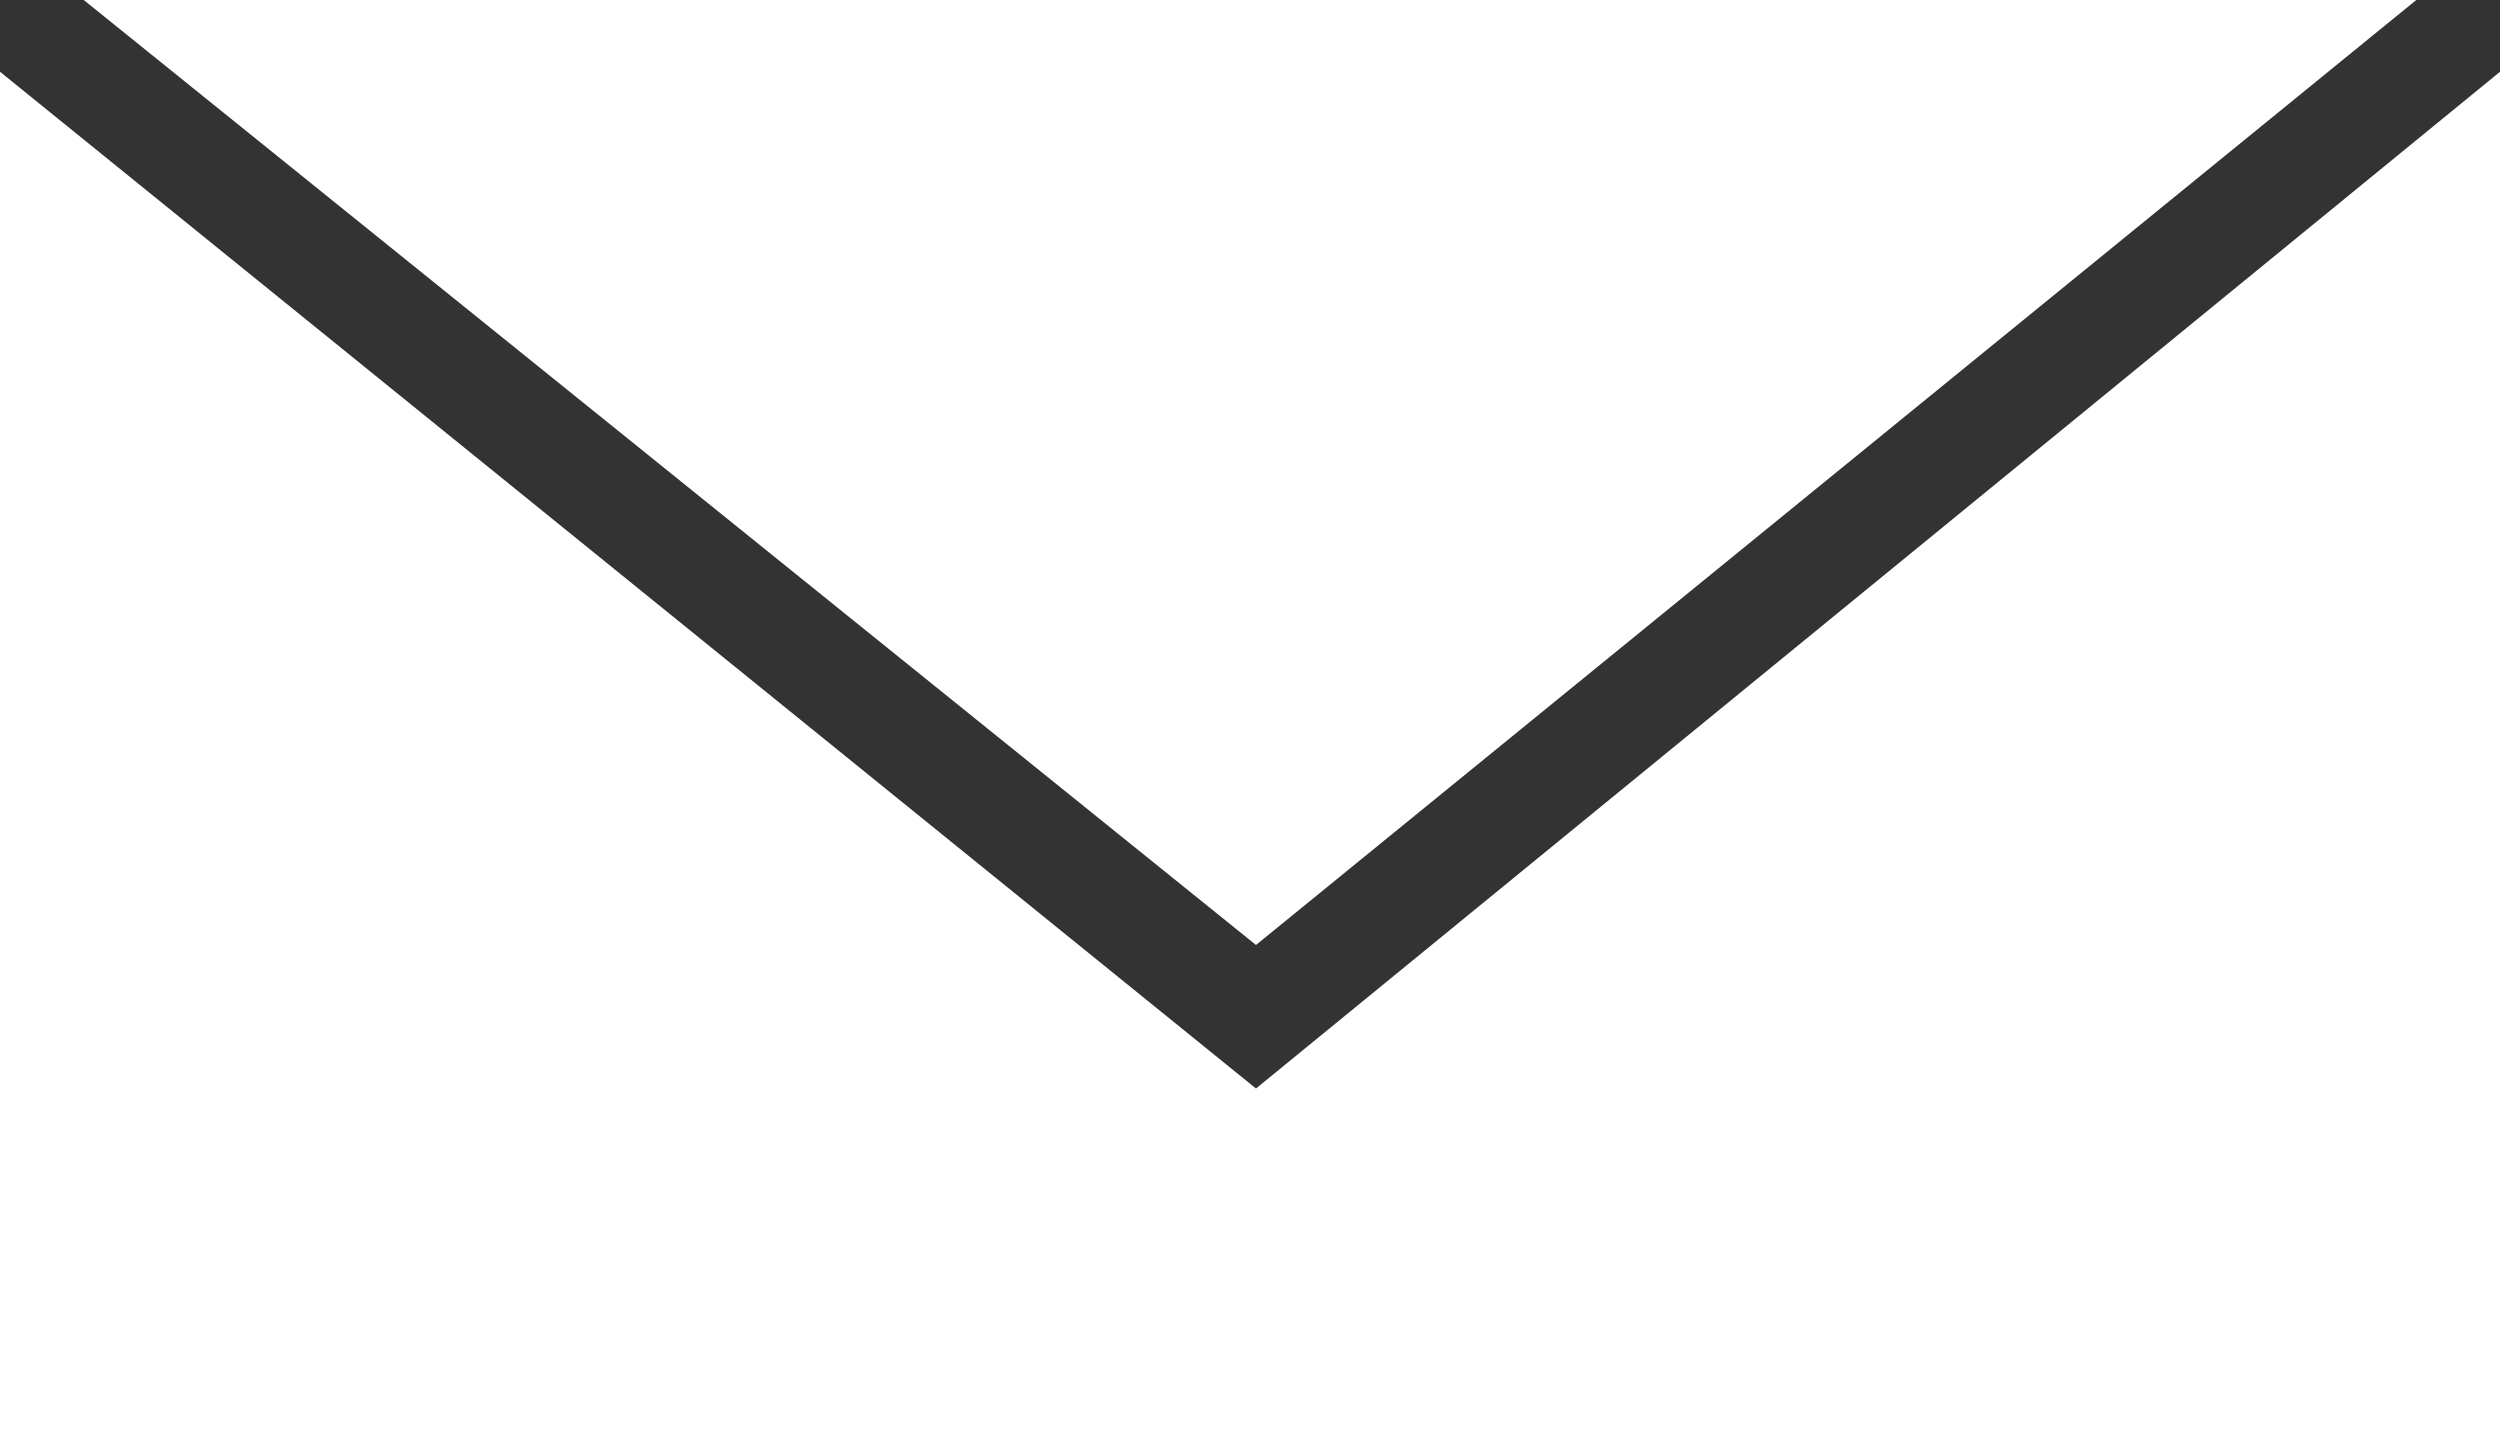 <?xml version="1.0" encoding="utf-8"?>
<!-- Generator: Adobe Illustrator 21.1.0, SVG Export Plug-In . SVG Version: 6.00 Build 0)  -->
<svg version="1.1" id="Layer_1" xmlns="http://www.w3.org/2000/svg" xmlns:xlink="http://www.w3.org/1999/xlink" x="0px" y="0px"
	 viewBox="0 0 20.9 12" style="enable-background:new 0 0 20.9 12;" xml:space="preserve">
<rect x="0" y="0" width="20.9" height="12" fill="#333333" stroke="none"/>
<style type="text/css">
	.st0{fill:#FFFFFF;}
</style>
<polygon class="st0" points="20.2,0 0.7,0 10.5,7.9 "/>
<polygon class="st0" points="10.5,9.1 0,0.6 0,12.1 20.9,12.1 20.9,0.6 "/>
</svg>
